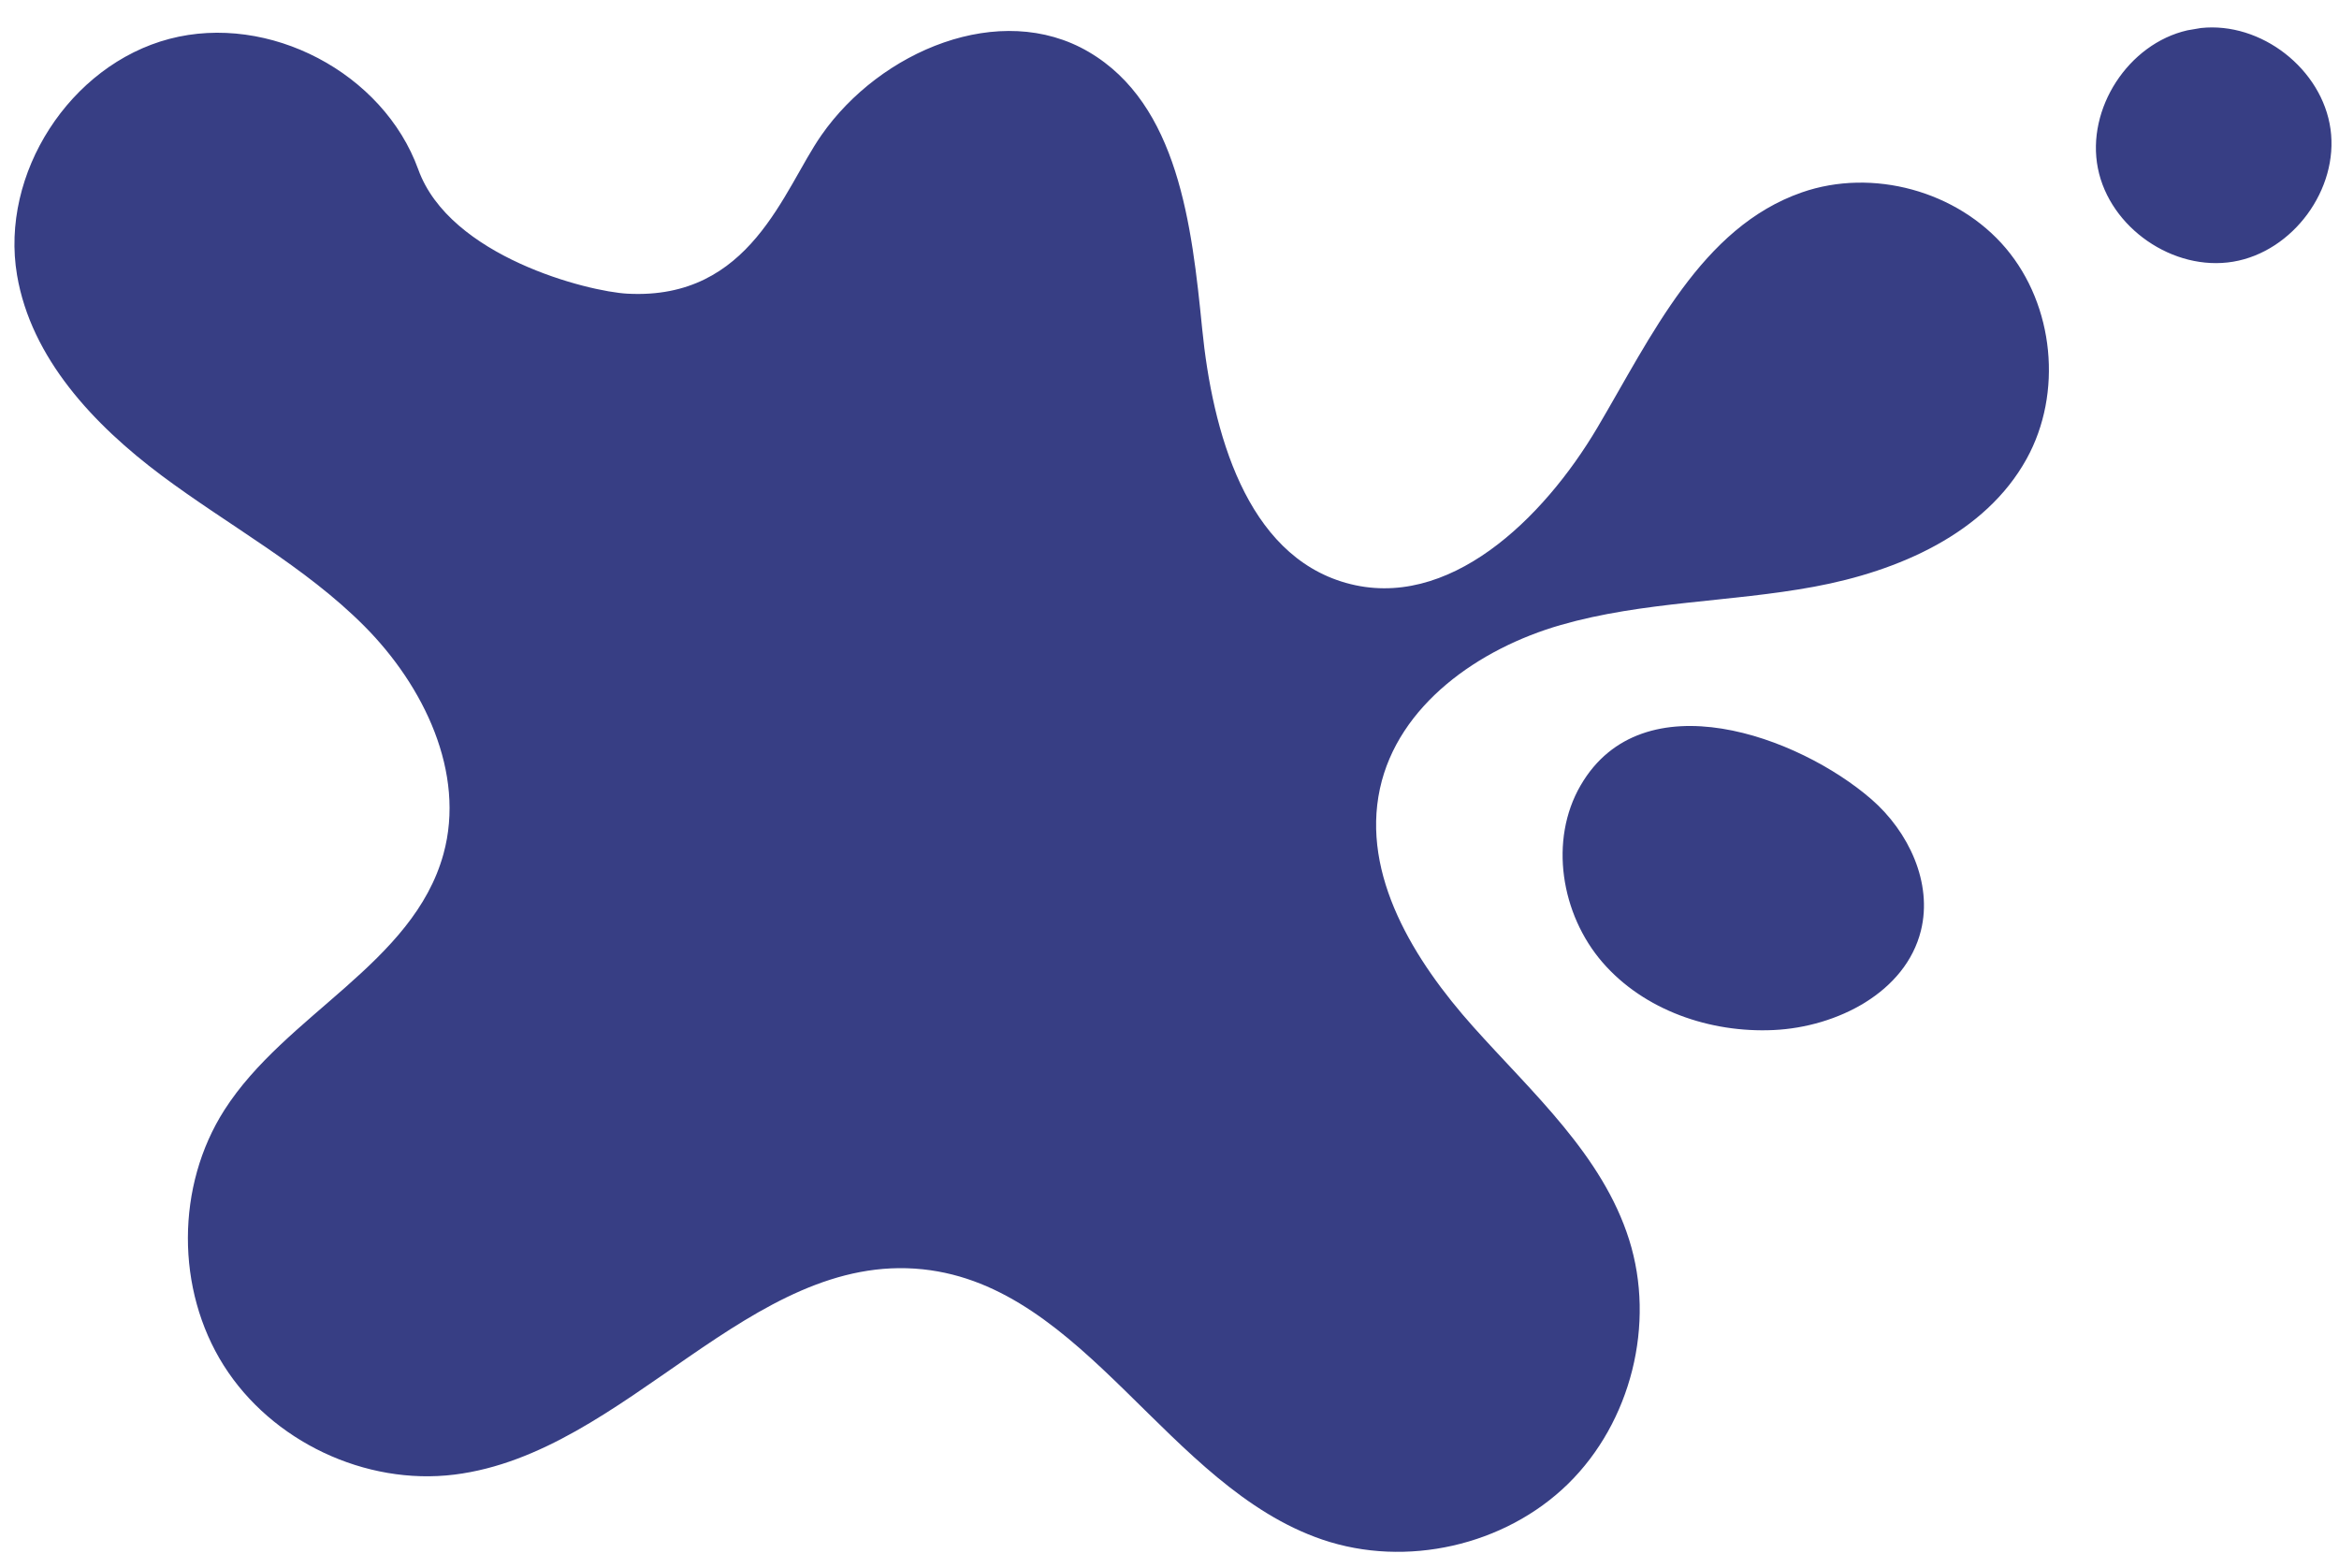 <?xml version="1.0" encoding="UTF-8" standalone="no"?><svg xmlns="http://www.w3.org/2000/svg" xmlns:xlink="http://www.w3.org/1999/xlink" fill="#000000" height="336.8" preserveAspectRatio="xMidYMid meet" version="1" viewBox="-3.1 -5.9 502.3 336.8" width="502.3" zoomAndPan="magnify"><g id="change1_1"><path d="m173.3,23.13c12.6-18.08,38.37-29.03,57.39-17.89,19.23,11.26,22.16,37.23,24.37,59.41,2.2,22.18,9.43,48.56,30.87,54.63,21.96,6.22,42.4-13.72,54.02-33.37,11.62-19.65,22.33-42.98,43.89-50.49,15.2-5.3,33.43-.3,43.82,12,10.38,12.3,12.24,31.11,4.46,45.21-8.87,16.07-27.57,24.13-45.62,27.47-18.05,3.34-36.75,3.14-54.39,8.21-17.64,5.07-34.98,17.21-38.87,35.15-4.03,18.61,7.37,36.97,20.06,51.17,12.69,14.2,27.72,27.53,33.45,45.69,5.72,18.09.43,39.2-13.13,52.47-13.57,13.27-34.79,18.07-52.75,11.95-33.23-11.33-50.9-54.4-85.82-58.05-37.07-3.88-63.55,39.48-100.54,44.09-19.14,2.39-39.27-7.13-49.57-23.44-10.3-16.31-10.25-38.57.13-54.83,13.14-20.59,40.57-31.46,47.06-55,4.81-17.46-4.22-36.13-17.01-48.97-12.78-12.83-29.05-21.51-43.56-32.35C17.05,85.33,3.58,71.04.56,53.18-3.13,31.4,11.92,8.07,33.28,2.45s45.95,7.29,53.45,28.06c6.77,18.74,36.47,26.21,44.91,26.66,26.51,1.42,33.44-22.26,41.66-34.04Zm163.04,139.63c-6.84,11.79-4.22,27.73,4.71,38.03,8.93,10.3,23.13,15.16,36.75,14.52,13.63-.64,28.34-8.12,31.62-21.36,2.54-10.25-2.64-21.24-10.6-28.17-15.64-13.59-49.19-25.92-62.47-3.03ZM466.65.61c-12.7,2.89-21.76,16.84-19.23,29.62s16.21,22.23,29.06,20.07c12.84-2.16,22.69-15.57,20.9-28.47-1.79-12.9-14.91-23.12-27.86-21.71" fill="#373e84"/></g></svg>